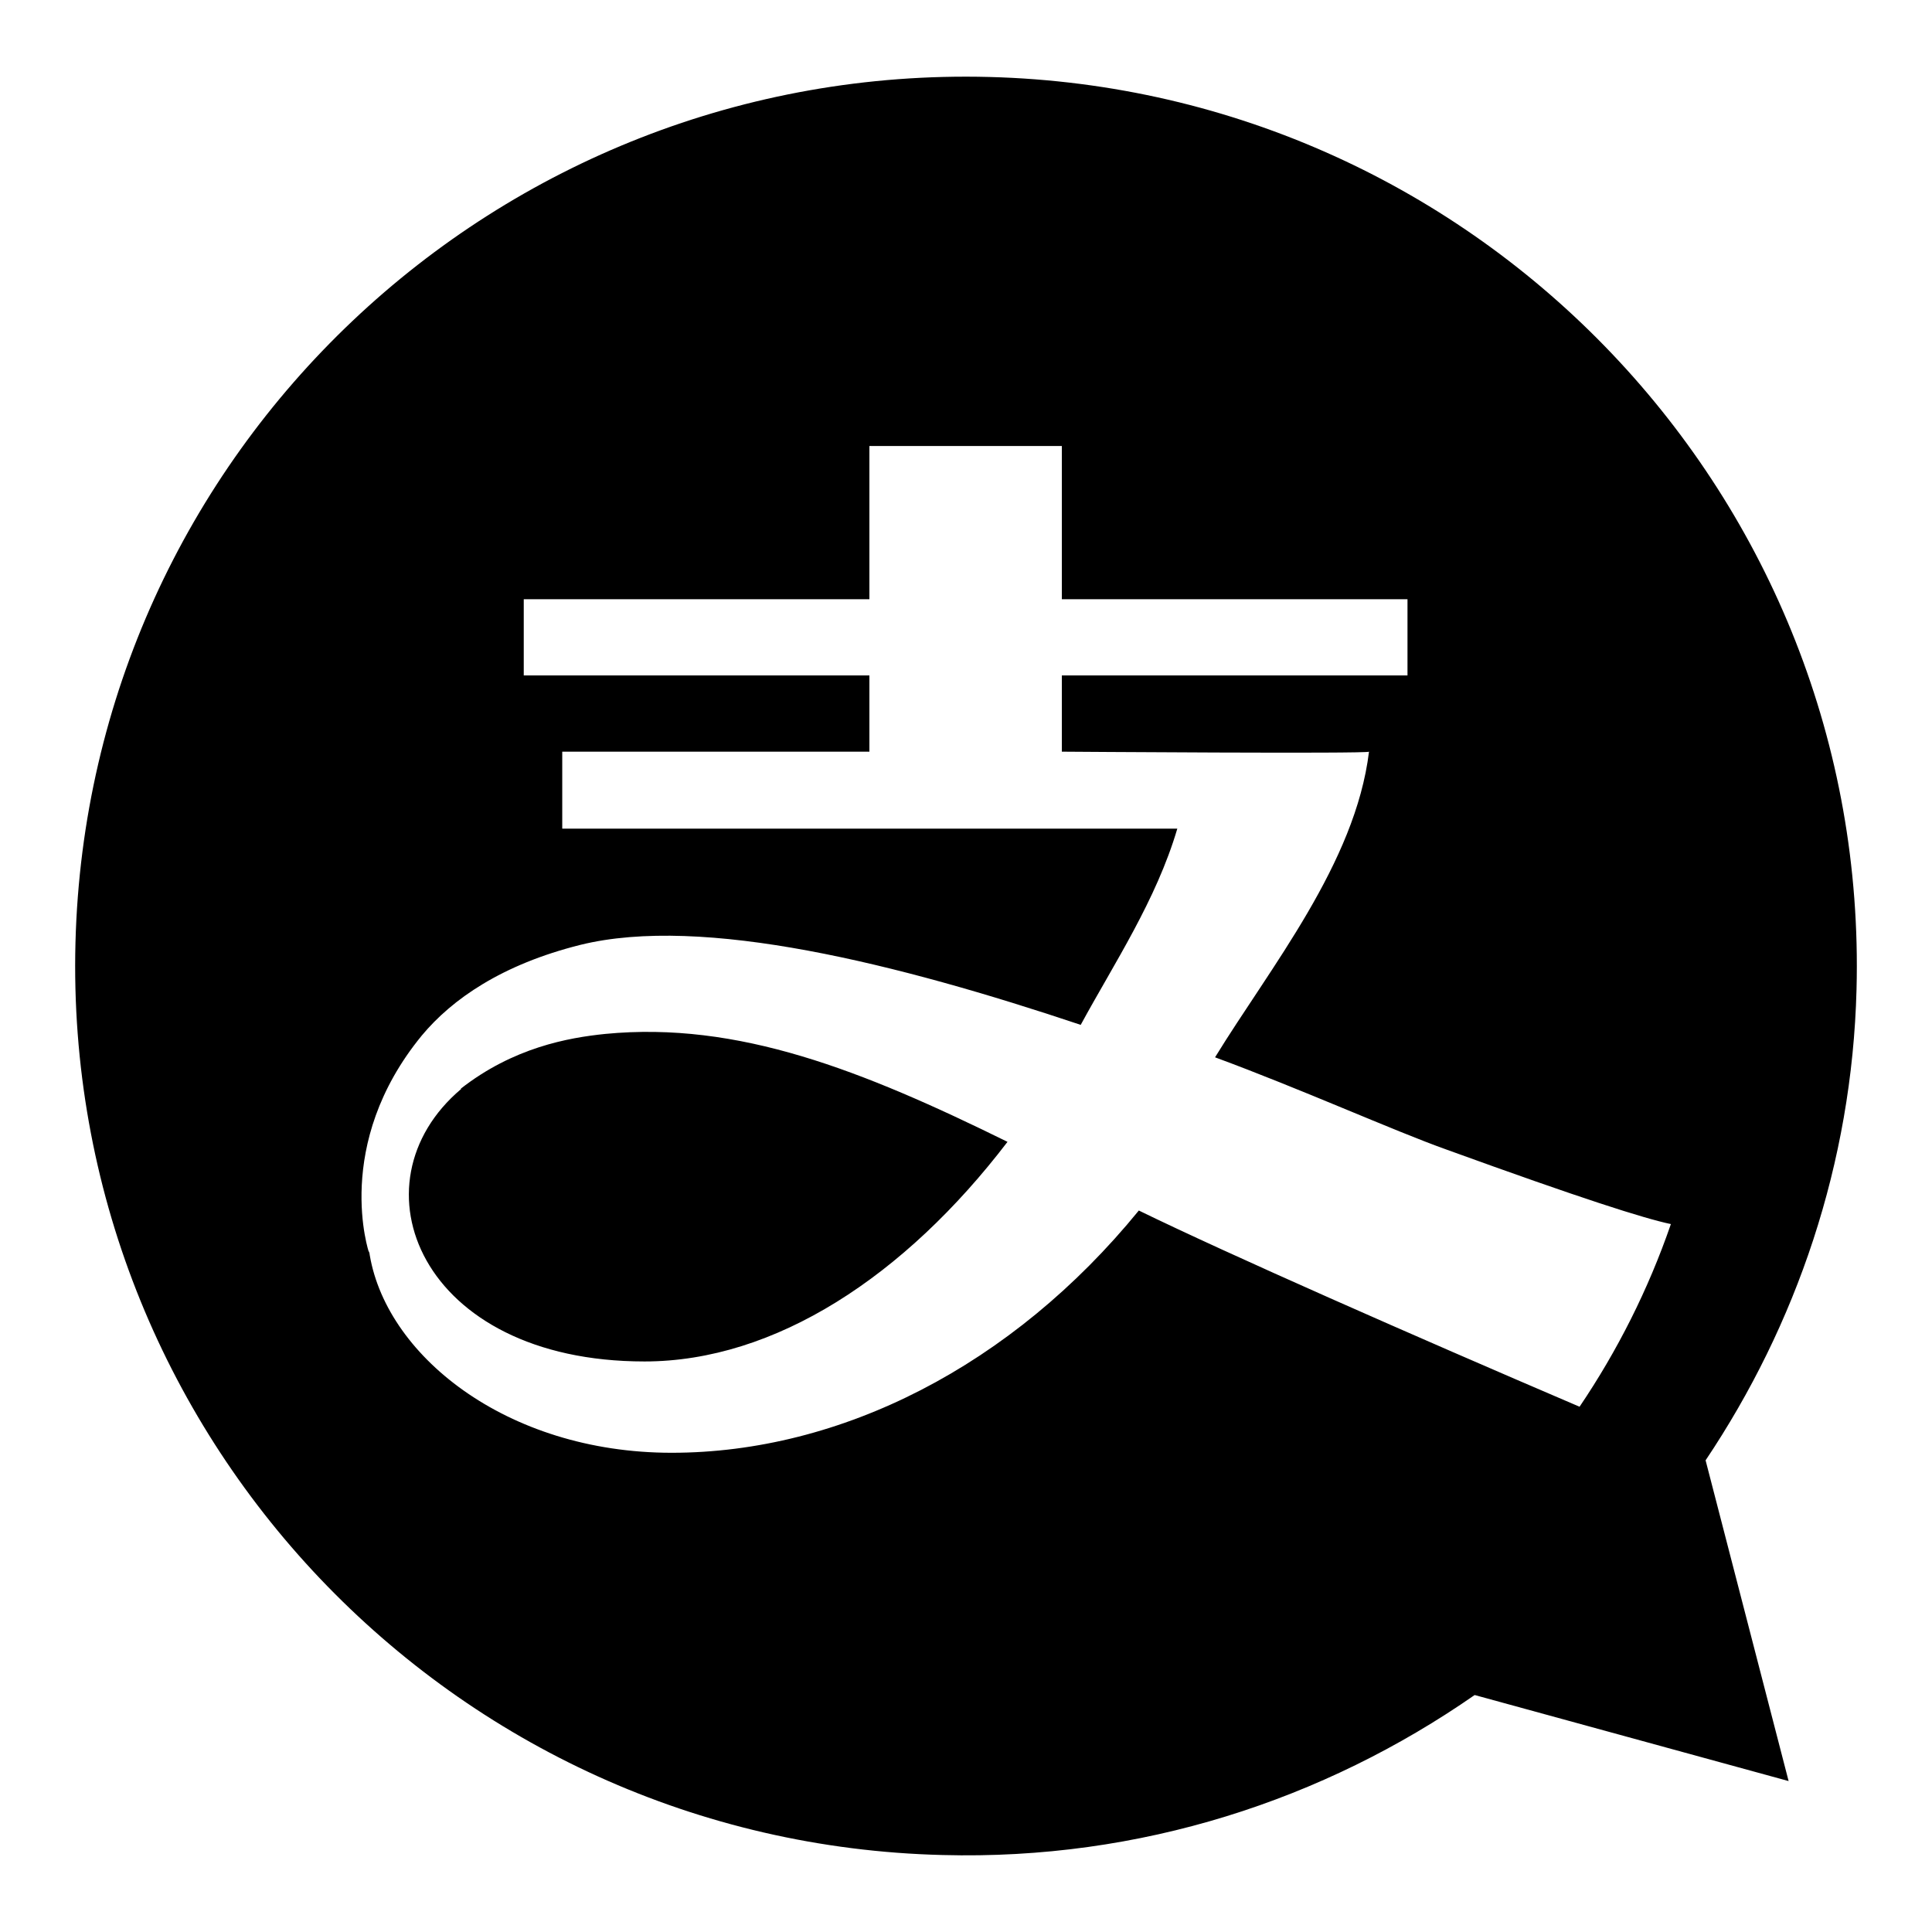 <?xml version="1.0" encoding="utf-8"?>
<!-- Svg Vector Icons : http://www.onlinewebfonts.com/icon -->
<!DOCTYPE svg PUBLIC "-//W3C//DTD SVG 1.1//EN" "http://www.w3.org/Graphics/SVG/1.1/DTD/svg11.dtd">
<svg version="1.1" xmlns="http://www.w3.org/2000/svg" xmlns:xlink="http://www.w3.org/1999/xlink" x="0px" y="0px" viewBox="0 0 256 256" enable-background="new 0 0 256 256" xml:space="preserve">
<g> <path fill="#000000" d="M80.2,137c-4.9,0.5-12.2,1.8-19.2,7.3c0.2-0.1,0.1,0,0.1,0c-14.8,12.5-5.5,36.1,24.3,36.1 c17.3,0,34.5-11.3,48.1-29.1C114.2,141.8,97.8,135.3,80.2,137L80.2,137z M131.1,10.2C65.9,8.5,11.7,59.8,10,124.9 C8.3,190,59.8,244.2,124.9,245.8c26.2,0.7,50.5-7.3,70.5-21.2L237,236l-11-42.5c12-17.9,19.4-39.3,20-62.4 C247.7,66,196.2,11.9,131.1,10.2z M209.3,186.4c-22.2-9.5-46.5-20.2-58.4-26c-16.8,20.6-39.5,32.1-61.9,32.1 c-22,0-38.2-13.1-40.1-26.8c0,0.1,0,0.2,0,0.3c0,0-4.9-14.3,7-28.8c4-4.8,10.6-9.4,21-12c16.2-4,42.1,2.5,66.3,10.6 c4.4-8.1,10-16.5,12.8-26H74.5V99.6h40.7V89.5H69.4V79.4h45.8V59.1h25.5v20.3h45.8v10.1h-45.8v10.1c0,0,40.8,0.3,40.7,0 c-1.8,14.8-13.1,28.6-20.4,40.5c11.4,4.2,23.6,9.7,30.6,12.2c18.2,6.6,26.1,9.1,29.8,9.9C218.4,170.9,214.3,179,209.3,186.4 L209.3,186.4z"/></g>
</svg>